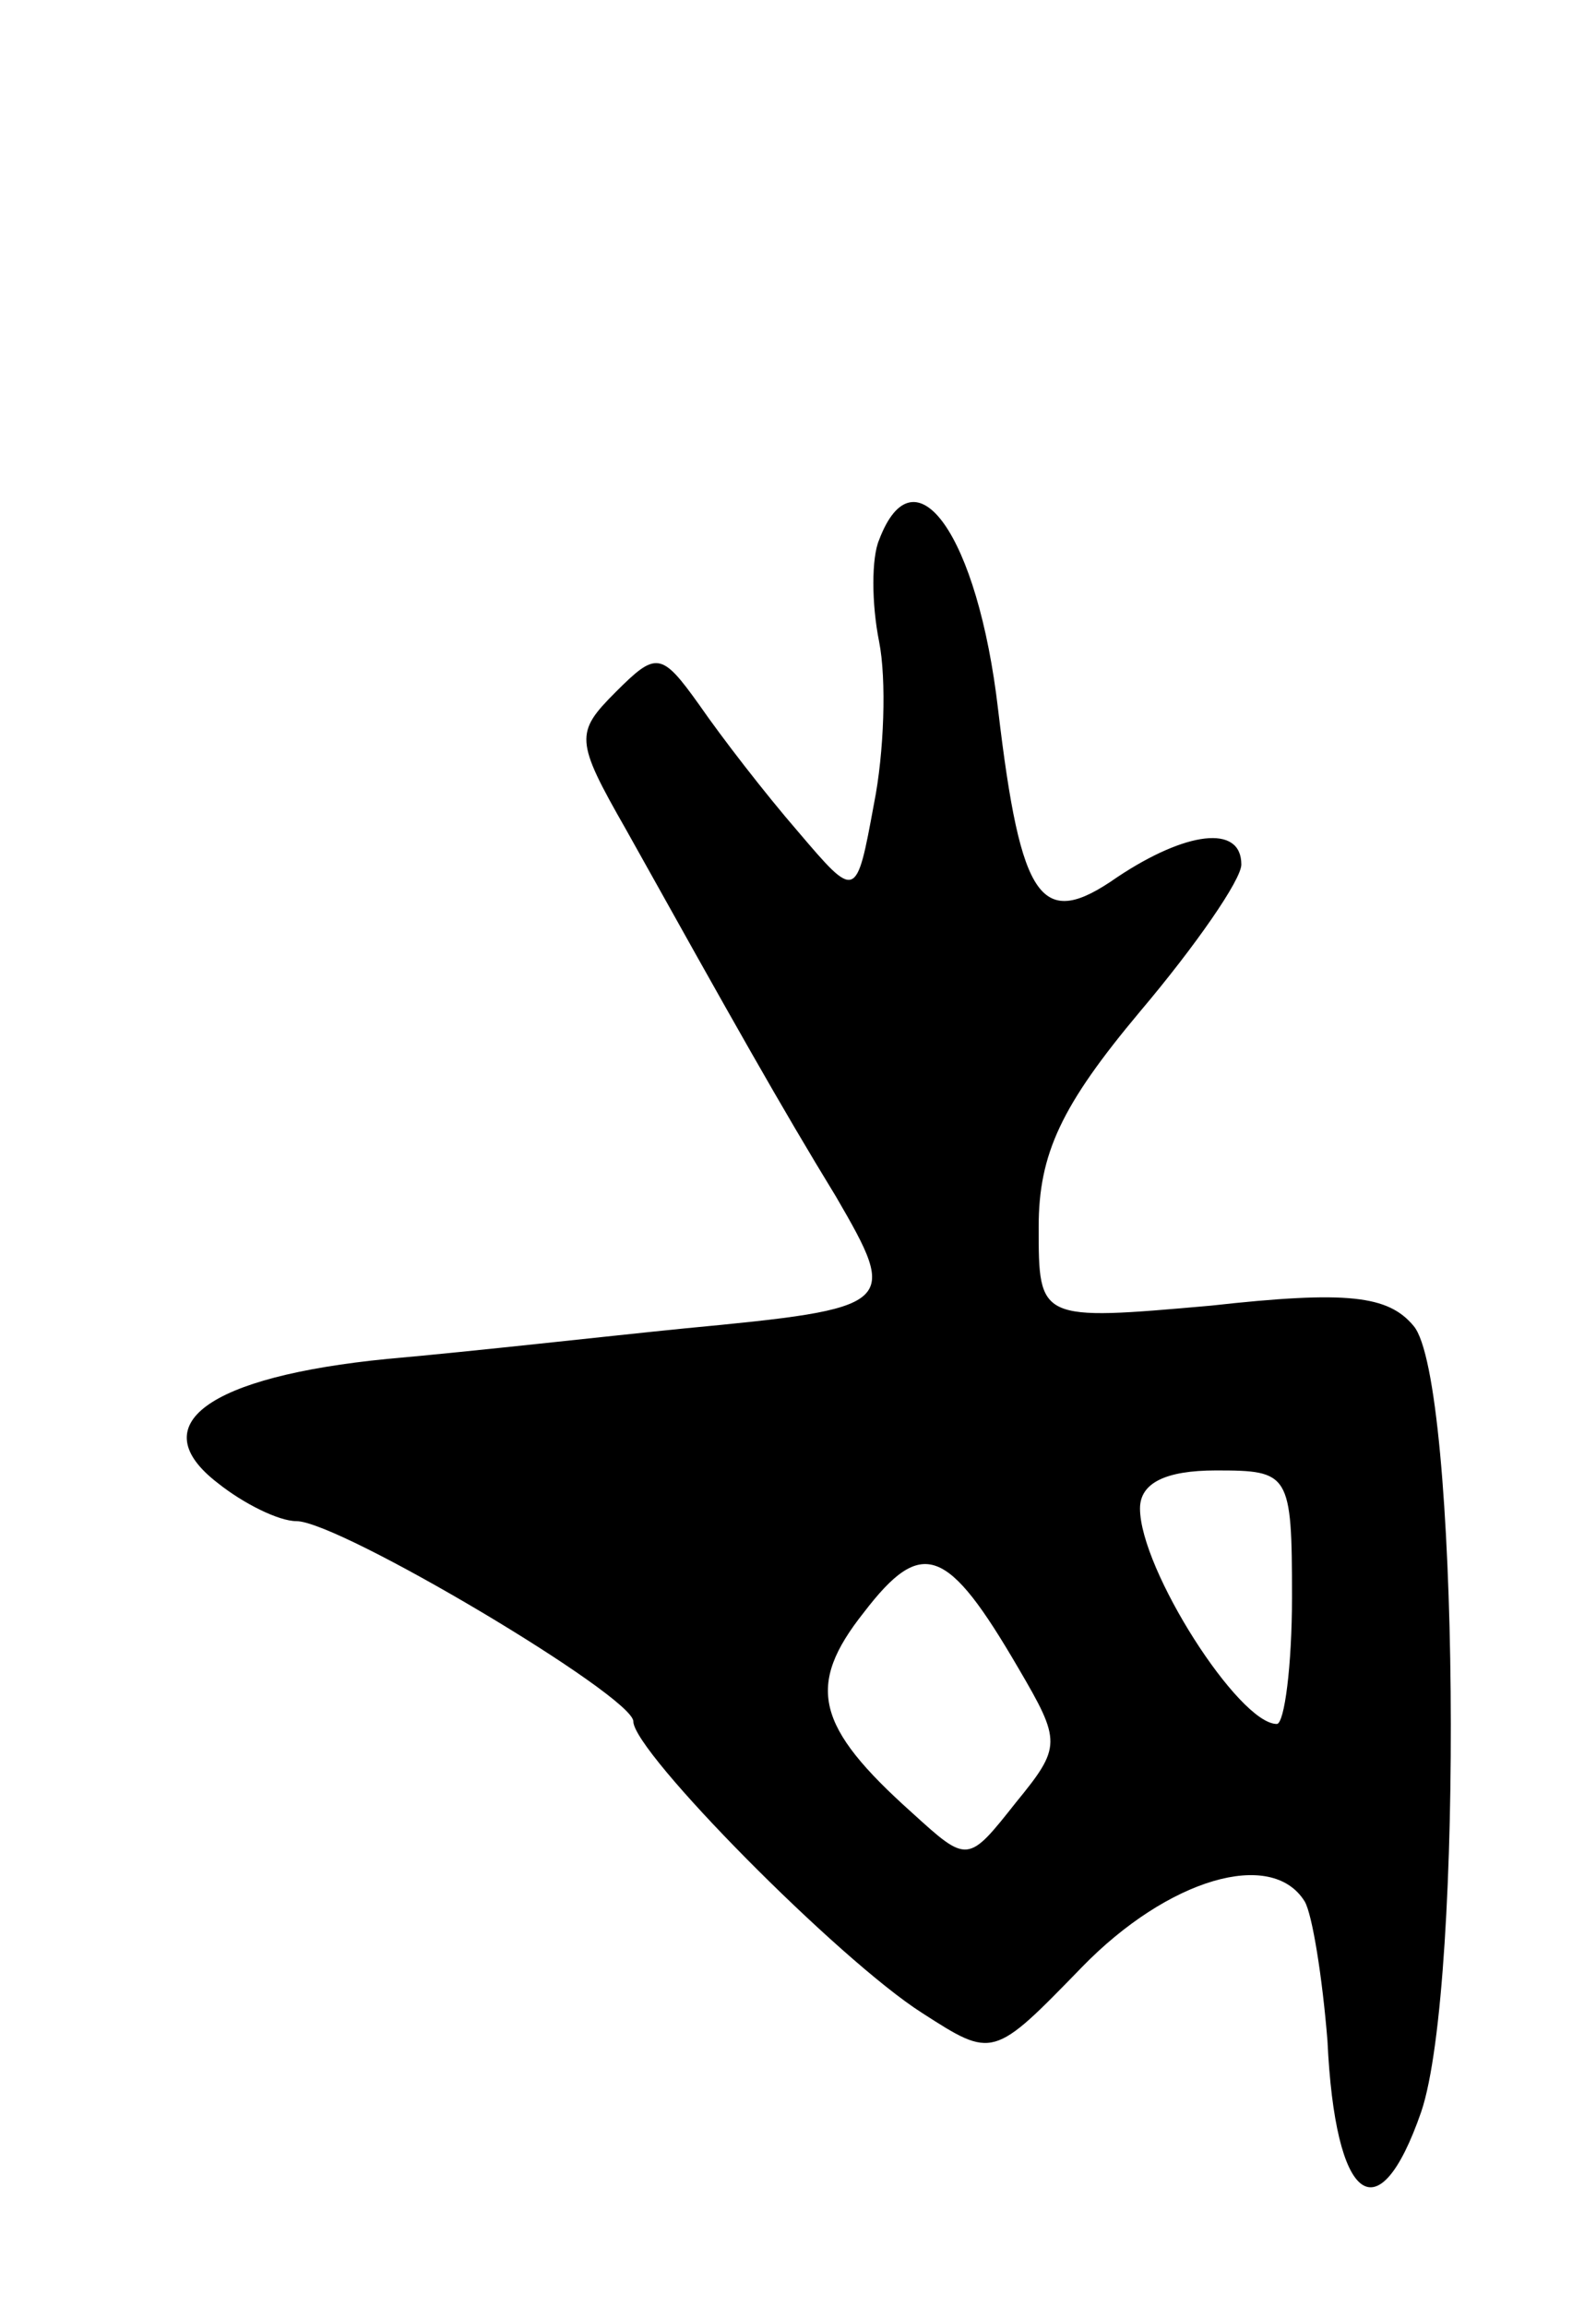 <svg version="1.0" xmlns="http://www.w3.org/2000/svg" width="63" height="91" viewBox="0 0 63 91" ><g transform="translate(0,91) scale(0.1,-0.1)" ><path d="M347 697 c-3 -7 -3 -25 0 -40 3 -15 2 -44 -2 -64 -7 -38 -7 -38 -30 -11 -13 15 -30 37 -39 50 -15 21 -17 21 -33 5 -16 -16 -16 -19 4 -54 43 -77 61 -109 83 -145 25 -43 24 -44 -60 -52 -30 -3 -83 -9 -117 -12 -71 -7 -97 -26 -67 -49 10 -8 24 -15 31 -15 17 0 133 -69 133 -79 0 -12 81 -94 114 -115 28 -18 28 -18 63 18 34 35 75 47 88 26 3 -5 7 -30 9 -55 3 -64 20 -77 37 -28 17 50 15 289 -3 310 -10 12 -26 14 -80 8 -68 -6 -68 -6 -68 31 0 29 9 48 40 85 22 26 40 52 40 58 0 16 -22 13 -49 -5 -30 -21 -38 -10 -47 66 -8 69 -33 104 -47 67z m163 -417 c0 -27 -3 -50 -6 -50 -15 0 -54 61 -54 85 0 10 10 15 30 15 29 0 30 -1 30 -50z m-108 -28 c17 -29 17 -31 -1 -53 -19 -24 -19 -24 -41 -4 -38 34 -42 50 -19 79 23 30 33 26 61 -22z"/></g></svg> 
